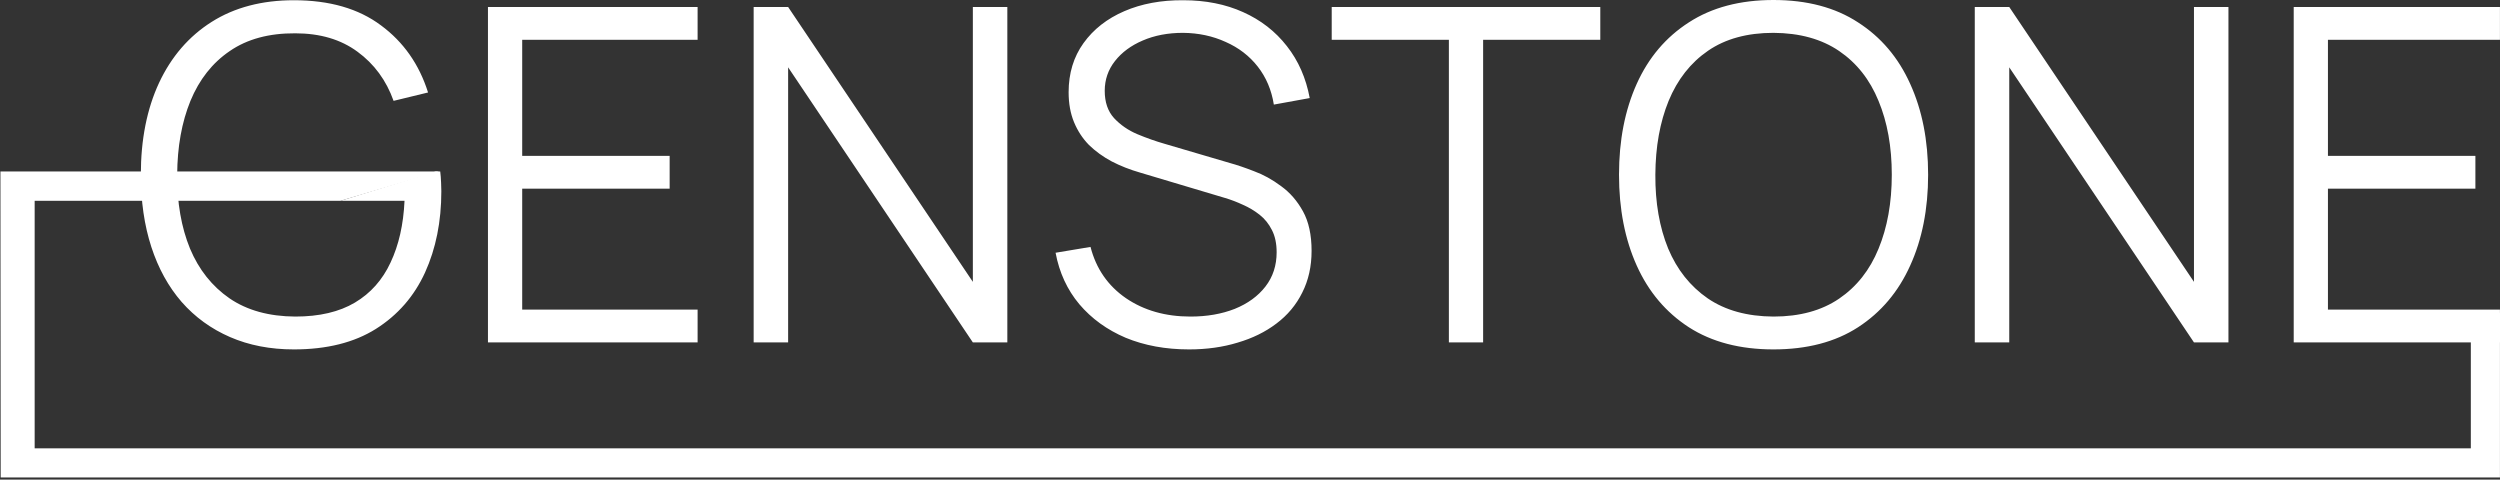 <?xml version="1.0" encoding="UTF-8"?> <svg xmlns="http://www.w3.org/2000/svg" width="1079" height="207" viewBox="0 0 1079 207" fill="none"><rect x="0" y="0" width="1079" height="207" fill="#333333" stroke="none"/><path d="M126.838 150.806C116.651 150.806 107.468 149.03 99.291 145.478C91.114 141.925 84.144 136.865 78.379 130.296C72.682 123.728 68.326 115.819 65.31 106.57C62.294 97.253 60.785 86.864 60.785 75.403C60.785 60.255 63.399 47.051 68.627 35.791C73.922 24.464 81.496 15.684 91.349 9.45C101.201 3.217 113.031 0.101 126.838 0.101C142.254 0.101 154.788 3.72 164.439 10.959C174.158 18.13 180.928 27.782 184.748 39.913L169.868 43.533C166.718 34.685 161.524 27.614 154.285 22.319C147.114 17.024 138.166 14.377 127.442 14.377C116.114 14.31 106.697 16.857 99.191 22.018C91.684 27.112 86.02 34.283 82.2 43.533C78.447 52.715 76.536 63.339 76.469 75.403C76.402 87.468 78.245 98.091 81.999 107.273C85.819 116.389 91.516 123.56 99.09 128.788C106.664 133.949 116.114 136.563 127.442 136.63C137.831 136.63 146.41 134.62 153.179 130.598C159.949 126.577 165.076 120.812 168.561 113.306C172.114 105.799 174.125 96.918 174.594 86.663H147L188 74H190C190.201 75.542 190.306 77.108 190.378 78.922C190.445 80.597 190.479 81.804 190.479 82.541C190.479 95.611 188.133 107.307 183.441 117.629C178.749 127.884 171.678 135.994 162.228 141.959C152.844 147.857 141.048 150.806 126.838 150.806ZM210.602 147.79V3.016H301.086V17.192H225.381V67.26H289.021V81.435H225.381V133.614H301.086V147.79H210.602ZM325.277 147.79V3.016H340.157L419.884 121.65V3.016H434.764V147.79H419.884L340.157 29.055V147.79H325.277ZM513.195 150.806C503.075 150.806 493.959 149.13 485.849 145.779C477.806 142.361 471.137 137.535 465.842 131.302C460.614 125.068 457.196 117.662 455.587 109.083L470.668 106.57C473.081 115.953 478.175 123.326 485.95 128.688C493.724 133.983 503.007 136.63 513.798 136.63C520.903 136.63 527.27 135.524 532.901 133.313C538.531 131.034 542.954 127.817 546.172 123.661C549.389 119.505 550.997 114.579 550.997 108.882C550.997 105.129 550.327 101.945 548.987 99.331C547.646 96.65 545.87 94.438 543.658 92.695C541.446 90.953 539.033 89.512 536.419 88.372C533.805 87.166 531.258 86.194 528.779 85.457L492.082 74.498C487.659 73.225 483.57 71.616 479.817 69.672C476.063 67.662 472.779 65.282 469.964 62.534C467.216 59.719 465.071 56.435 463.53 52.682C461.988 48.928 461.217 44.639 461.217 39.813C461.217 31.636 463.362 24.565 467.652 18.599C471.941 12.634 477.806 8.043 485.246 4.826C492.686 1.609 501.164 0.033 510.682 0.101C520.333 0.101 528.946 1.81 536.52 5.228C544.161 8.646 550.461 13.539 555.421 19.906C560.381 26.207 563.665 33.68 565.274 42.326L549.791 45.141C548.785 38.841 546.473 33.378 542.854 28.754C539.234 24.129 534.61 20.577 528.98 18.097C523.417 15.55 517.284 14.243 510.581 14.176C504.08 14.176 498.282 15.282 493.188 17.494C488.161 19.638 484.173 22.587 481.224 26.341C478.275 30.094 476.801 34.384 476.801 39.21C476.801 44.102 478.141 48.023 480.822 50.972C483.57 53.922 486.921 56.234 490.876 57.91C494.897 59.585 498.785 60.959 502.538 62.032L530.89 70.376C533.839 71.18 537.291 72.353 541.245 73.895C545.267 75.37 549.154 77.514 552.908 80.329C556.728 83.077 559.878 86.697 562.358 91.187C564.838 95.678 566.078 101.375 566.078 108.279C566.078 114.981 564.737 120.98 562.056 126.275C559.442 131.57 555.723 136.027 550.897 139.646C546.138 143.266 540.541 146.014 534.107 147.89C527.74 149.834 520.769 150.806 513.195 150.806ZM625.336 147.79V17.192H574.766V3.016H690.686V17.192H640.115V147.79H625.336ZM765.423 150.806C751.012 150.806 738.847 147.622 728.928 141.255C719.008 134.821 711.501 125.94 706.407 114.613C701.313 103.285 698.766 90.216 698.766 75.403C698.766 60.59 701.313 47.521 706.407 36.193C711.501 24.866 719.008 16.019 728.928 9.652C738.847 3.217 751.012 -3.05176e-05 765.423 -3.05176e-05C779.9 -3.05176e-05 792.065 3.217 801.918 9.652C811.837 16.019 819.344 24.866 824.438 36.193C829.599 47.521 832.179 60.59 832.179 75.403C832.179 90.216 829.599 103.285 824.438 114.613C819.344 125.94 811.837 134.821 801.918 141.255C792.065 147.622 779.9 150.806 765.423 150.806ZM765.423 136.63C776.75 136.63 786.2 134.05 793.774 128.889C801.348 123.728 807.012 116.556 810.765 107.374C814.585 98.124 816.496 87.468 816.496 75.403C816.496 63.339 814.585 52.715 810.765 43.533C807.012 34.35 801.348 27.179 793.774 22.018C786.2 16.857 776.75 14.243 765.423 14.176C754.095 14.176 744.678 16.756 737.172 21.917C729.665 27.078 724.001 34.283 720.181 43.533C716.427 52.715 714.517 63.339 714.45 75.403C714.383 87.468 716.226 98.091 719.98 107.273C723.8 116.389 729.497 123.56 737.071 128.788C744.645 133.949 754.095 136.563 765.423 136.63ZM852.312 147.79V3.016H867.192L946.918 121.65V3.016H961.797V147.79H946.918L867.192 29.055V147.79H852.312ZM989.965 147.79V3.016H1078.98V17.192H1004.74V67.26H1068.38V81.435H1004.74V133.614H1078.98V147.79H989.965Z" fill="white"></path><path d="M0.191 74L94.846 74L189.5 74L146.913 86.672H14.957V193.493H1066.41V147.413L1078.98 134.846V206.06H0.296L0.191 74Z" fill="white"></path></svg> 